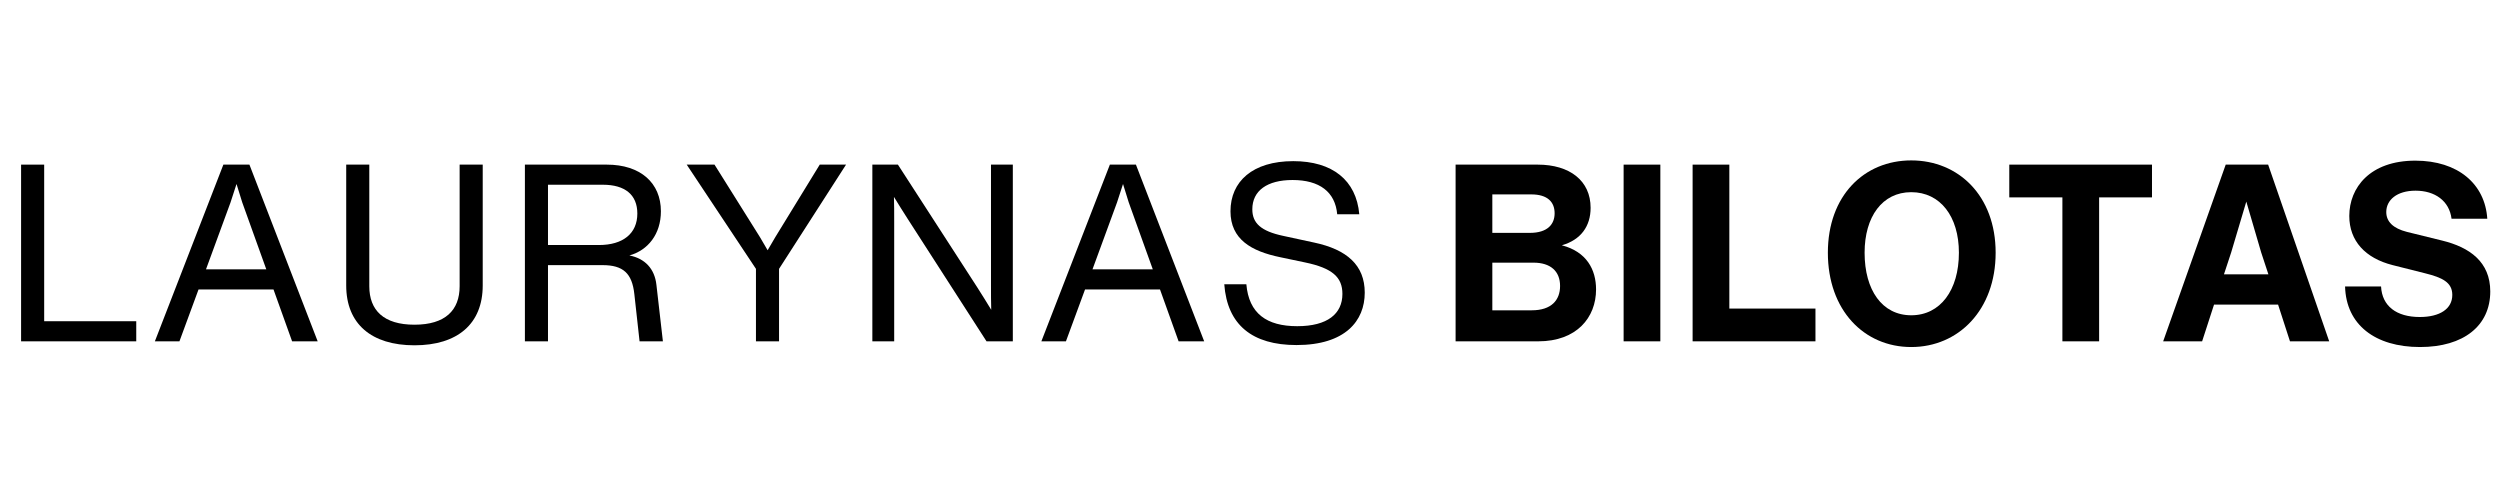 <svg xmlns="http://www.w3.org/2000/svg" xmlns:xlink="http://www.w3.org/1999/xlink" width="1000" zoomAndPan="magnify" viewBox="0 0 750 150" height="200" preserveAspectRatio="xMidYMid meet" version="1.0"><defs><g/></defs><g fill="#000000" fill-opacity="1"><g transform="translate(0, 102.399)"><g><path d="M 13.254 -53.012 L 6.328 -53.012 L 6.328 0 L 40.875 0 L 40.875 -6.031 L 13.254 -6.031 Z M 13.254 -53.012 "/></g></g></g><g fill="#000000" fill-opacity="1"><g transform="translate(44.226, 102.399)"><g><path d="M 51.078 0 L 30.602 -53.012 L 22.785 -53.012 L 2.234 0 L 9.605 0 L 15.336 -15.562 L 37.824 -15.562 L 43.406 0 Z M 24.941 -41.695 L 26.73 -47.203 L 28.441 -41.695 L 35.664 -21.594 L 17.57 -21.594 Z M 24.941 -41.695 "/></g></g></g><g fill="#000000" fill-opacity="1"><g transform="translate(97.535, 102.399)"><g><path d="M 26.805 1.191 C 39.684 1.191 47.281 -5.211 47.281 -16.754 L 47.281 -53.012 L 40.355 -53.012 L 40.355 -16.527 C 40.355 -9.309 36.035 -4.988 26.805 -4.988 C 17.57 -4.988 13.254 -9.309 13.254 -16.527 L 13.254 -53.012 L 6.328 -53.012 L 6.328 -16.754 C 6.328 -5.211 13.922 1.191 26.805 1.191 Z M 26.805 1.191 "/></g></g></g><g fill="#000000" fill-opacity="1"><g transform="translate(151.142, 102.399)"><g><path d="M 45.789 -16.902 C 45.27 -21.816 42.289 -24.867 37.676 -25.762 C 43.258 -27.324 47.129 -32.164 47.129 -39.016 C 47.129 -47.504 41.023 -53.012 30.898 -53.012 L 6.328 -53.012 L 6.328 0 L 13.254 0 L 13.254 -22.859 L 29.633 -22.859 C 35.812 -22.859 38.492 -20.402 39.164 -14.148 L 40.727 0 L 47.727 0 Z M 13.254 -28.891 L 13.254 -46.98 L 29.707 -46.98 C 36.41 -46.98 40.059 -43.93 40.059 -38.344 C 40.059 -32.312 35.738 -28.891 28.516 -28.891 Z M 13.254 -28.891 "/></g></g></g><g fill="#000000" fill-opacity="1"><g transform="translate(204.451, 102.399)"><g><path d="M 28.145 -31.27 L 25.836 -27.324 L 23.527 -31.27 L 9.902 -53.012 L 1.562 -53.012 L 22.336 -21.742 L 22.336 0 L 29.262 0 L 29.262 -21.742 L 49.363 -53.012 L 41.473 -53.012 Z M 28.145 -31.27 "/></g></g></g><g fill="#000000" fill-opacity="1"><g transform="translate(255.378, 102.399)"><g><path d="M 41.918 -17.125 C 41.918 -14.223 41.918 -11.766 41.992 -9.457 C 40.652 -11.691 39.238 -13.922 37.824 -16.156 L 13.996 -53.012 L 6.328 -53.012 L 6.328 0 L 12.879 0 L 12.879 -35.887 C 12.879 -38.641 12.879 -41.098 12.805 -43.332 C 14.148 -41.176 15.488 -38.941 16.902 -36.781 L 40.578 0 L 48.469 0 L 48.469 -53.012 L 41.918 -53.012 Z M 41.918 -17.125 "/></g></g></g><g fill="#000000" fill-opacity="1"><g transform="translate(310.176, 102.399)"><g><path d="M 51.078 0 L 30.602 -53.012 L 22.785 -53.012 L 2.234 0 L 9.605 0 L 15.336 -15.562 L 37.824 -15.562 L 43.406 0 Z M 24.941 -41.695 L 26.73 -47.203 L 28.441 -41.695 L 35.664 -21.594 L 17.57 -21.594 Z M 24.941 -41.695 "/></g></g></g><g fill="#000000" fill-opacity="1"><g transform="translate(363.485, 102.399)"><g><path d="M 25.465 1.117 C 40.133 1.117 45.938 -6.18 45.938 -14.594 C 45.938 -22.859 40.578 -27.547 30.75 -29.633 L 21.441 -31.645 C 14.816 -33.059 12.211 -35.441 12.211 -39.609 C 12.211 -45.195 16.68 -48.395 24.273 -48.395 C 32.387 -48.395 37.078 -44.824 37.676 -38.121 L 44.301 -38.121 C 43.406 -48.32 36.262 -54.055 24.496 -54.055 C 12.285 -54.055 5.66 -47.949 5.66 -39.016 C 5.66 -30.602 11.914 -27.027 20.551 -25.242 L 27.996 -23.676 C 36.262 -21.965 39.238 -19.211 39.238 -14.223 C 39.238 -8.266 34.77 -4.543 25.688 -4.543 C 16.527 -4.543 11.168 -8.34 10.422 -17.125 L 3.797 -17.125 C 4.691 -4.914 12.211 1.117 25.465 1.117 Z M 25.465 1.117 "/></g></g></g><g fill="#000000" fill-opacity="1"><g transform="translate(413.226, 102.399)"><g/></g></g><g fill="#000000" fill-opacity="1"><g transform="translate(431.839, 102.399)"><g><path d="M 36.707 -28.812 C 42.441 -30.453 45.344 -34.547 45.344 -40.059 C 45.344 -48.172 39.09 -53.012 29.484 -53.012 L 4.84 -53.012 L 4.84 0 L 29.633 0 C 41.176 0 46.98 -7.148 46.98 -15.562 C 46.98 -21.52 44.152 -26.879 36.707 -28.812 Z M 27.547 -44.078 C 32.461 -44.078 34.547 -41.77 34.547 -38.418 C 34.547 -35.145 32.461 -32.535 27.102 -32.535 L 15.859 -32.535 L 15.859 -44.078 Z M 15.859 -9.309 L 15.859 -23.602 L 28.219 -23.602 C 33.281 -23.602 36.184 -21.07 36.184 -16.605 C 36.184 -12.359 33.578 -9.309 27.699 -9.309 Z M 15.859 -9.309 "/></g></g></g><g fill="#000000" fill-opacity="1"><g transform="translate(482.245, 102.399)"><g><path d="M 15.859 0 L 15.859 -53.012 L 4.84 -53.012 L 4.84 0 Z M 15.859 0 "/></g></g></g><g fill="#000000" fill-opacity="1"><g transform="translate(502.943, 102.399)"><g><path d="M 15.859 -53.012 L 4.84 -53.012 L 4.84 0 L 41.695 0 L 41.695 -9.828 L 15.859 -9.828 Z M 15.859 -53.012 "/></g></g></g><g fill="#000000" fill-opacity="1"><g transform="translate(545.754, 102.399)"><g><path d="M 27.621 1.711 C 41.77 1.711 52.938 -9.383 52.938 -26.582 C 52.938 -43.707 41.77 -54.277 27.621 -54.277 C 13.477 -54.277 2.605 -43.707 2.605 -26.582 C 2.605 -9.309 13.477 1.711 27.621 1.711 Z M 27.621 -7.816 C 18.91 -7.816 13.625 -15.336 13.625 -26.582 C 13.625 -37.375 18.91 -44.746 27.621 -44.746 C 36.336 -44.746 41.918 -37.449 41.918 -26.582 C 41.918 -15.336 36.336 -7.816 27.621 -7.816 Z M 27.621 -7.816 "/></g></g></g><g fill="#000000" fill-opacity="1"><g transform="translate(601.297, 102.399)"><g><path d="M 1.488 -53.012 L 1.488 -43.184 L 17.422 -43.184 L 17.422 0 L 28.441 0 L 28.441 -43.184 L 44.301 -43.184 L 44.301 -53.012 Z M 1.488 -53.012 "/></g></g></g><g fill="#000000" fill-opacity="1"><g transform="translate(647.087, 102.399)"><g><path d="M 51.672 0 L 33.355 -53.012 L 20.625 -53.012 L 1.863 0 L 13.551 0 L 17.125 -11.02 L 36.336 -11.02 L 39.906 0 Z M 22.262 -26.656 L 26.805 -41.918 L 31.27 -26.656 L 33.43 -20.102 L 20.102 -20.102 Z M 22.262 -26.656 "/></g></g></g><g fill="#000000" fill-opacity="1"><g transform="translate(700.619, 102.399)"><g><path d="M 25.391 1.711 C 38.492 1.711 46.461 -4.691 46.461 -14.965 C 46.461 -23.824 40.281 -28.219 32.016 -30.23 L 21.441 -32.836 C 17.348 -33.879 15.262 -35.887 15.262 -38.793 C 15.262 -42.363 18.391 -45.195 24.051 -45.195 C 29.855 -45.195 34.176 -42.141 34.844 -36.781 L 45.566 -36.781 C 44.898 -47.203 36.781 -54.203 23.977 -54.203 C 10.348 -54.203 4.168 -46.09 4.168 -37.602 C 4.168 -30.156 8.934 -24.941 17.199 -22.859 L 26.953 -20.402 C 32.016 -19.137 35.07 -17.719 35.07 -13.922 C 35.07 -9.754 31.348 -7.297 25.316 -7.297 C 18.316 -7.297 13.996 -10.574 13.699 -16.453 L 2.902 -16.453 C 3.203 -4.988 11.914 1.711 25.391 1.711 Z M 25.391 1.711 "/></g></g></g></svg>